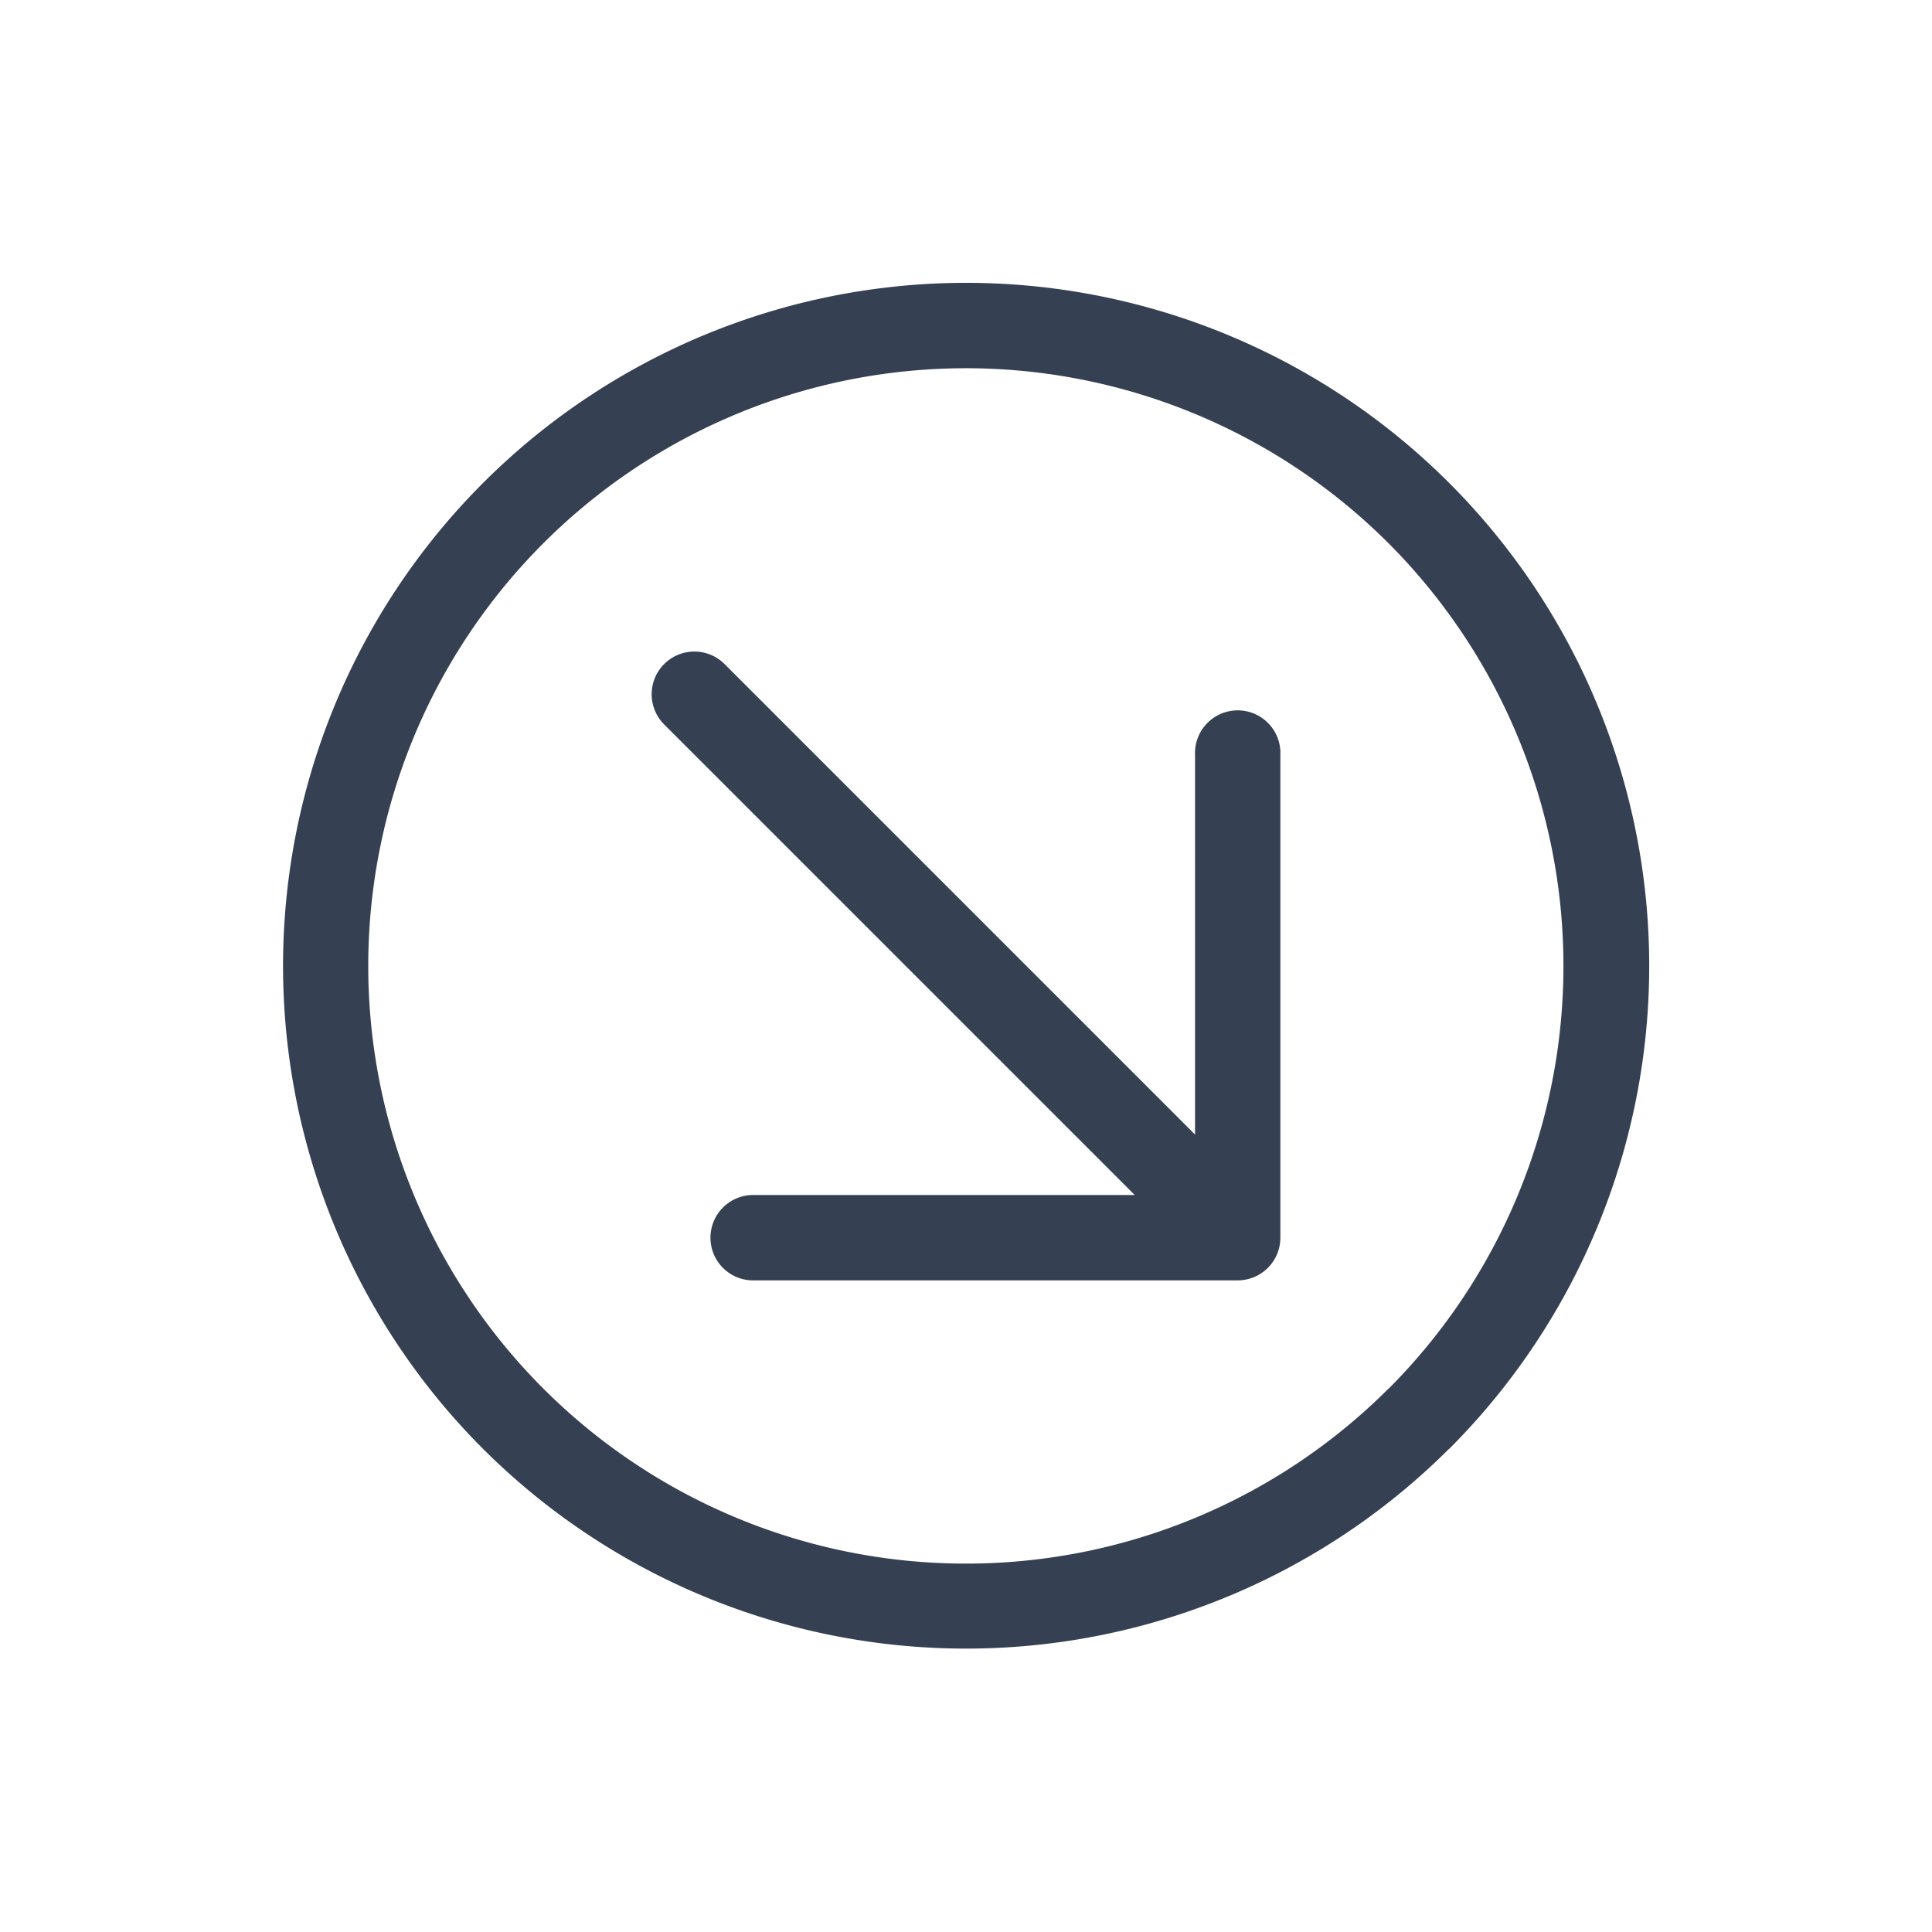 <svg xmlns="http://www.w3.org/2000/svg" width="28.145" height="28.145" viewBox="0 0 28.145 28.145">
  <path id="패스_9326" data-name="패스 9326" d="M15.988,10.39l-4.975,4.975a.622.622,0,1,1-.879-.879l3.914-3.914H4.353a.622.622,0,1,1,0-1.244h9.693L10.133,5.415a.622.622,0,1,1,.879-.879l4.975,4.975A.622.622,0,0,1,15.988,10.39Zm3.914-.44A9.951,9.951,0,1,0,9.951,19.9,9.962,9.962,0,0,0,19.9,9.951m-1.244,0A8.707,8.707,0,1,1,9.951,1.244a8.717,8.717,0,0,1,8.707,8.707" transform="translate(14.073) rotate(45)" fill="#354052"/>
</svg>
